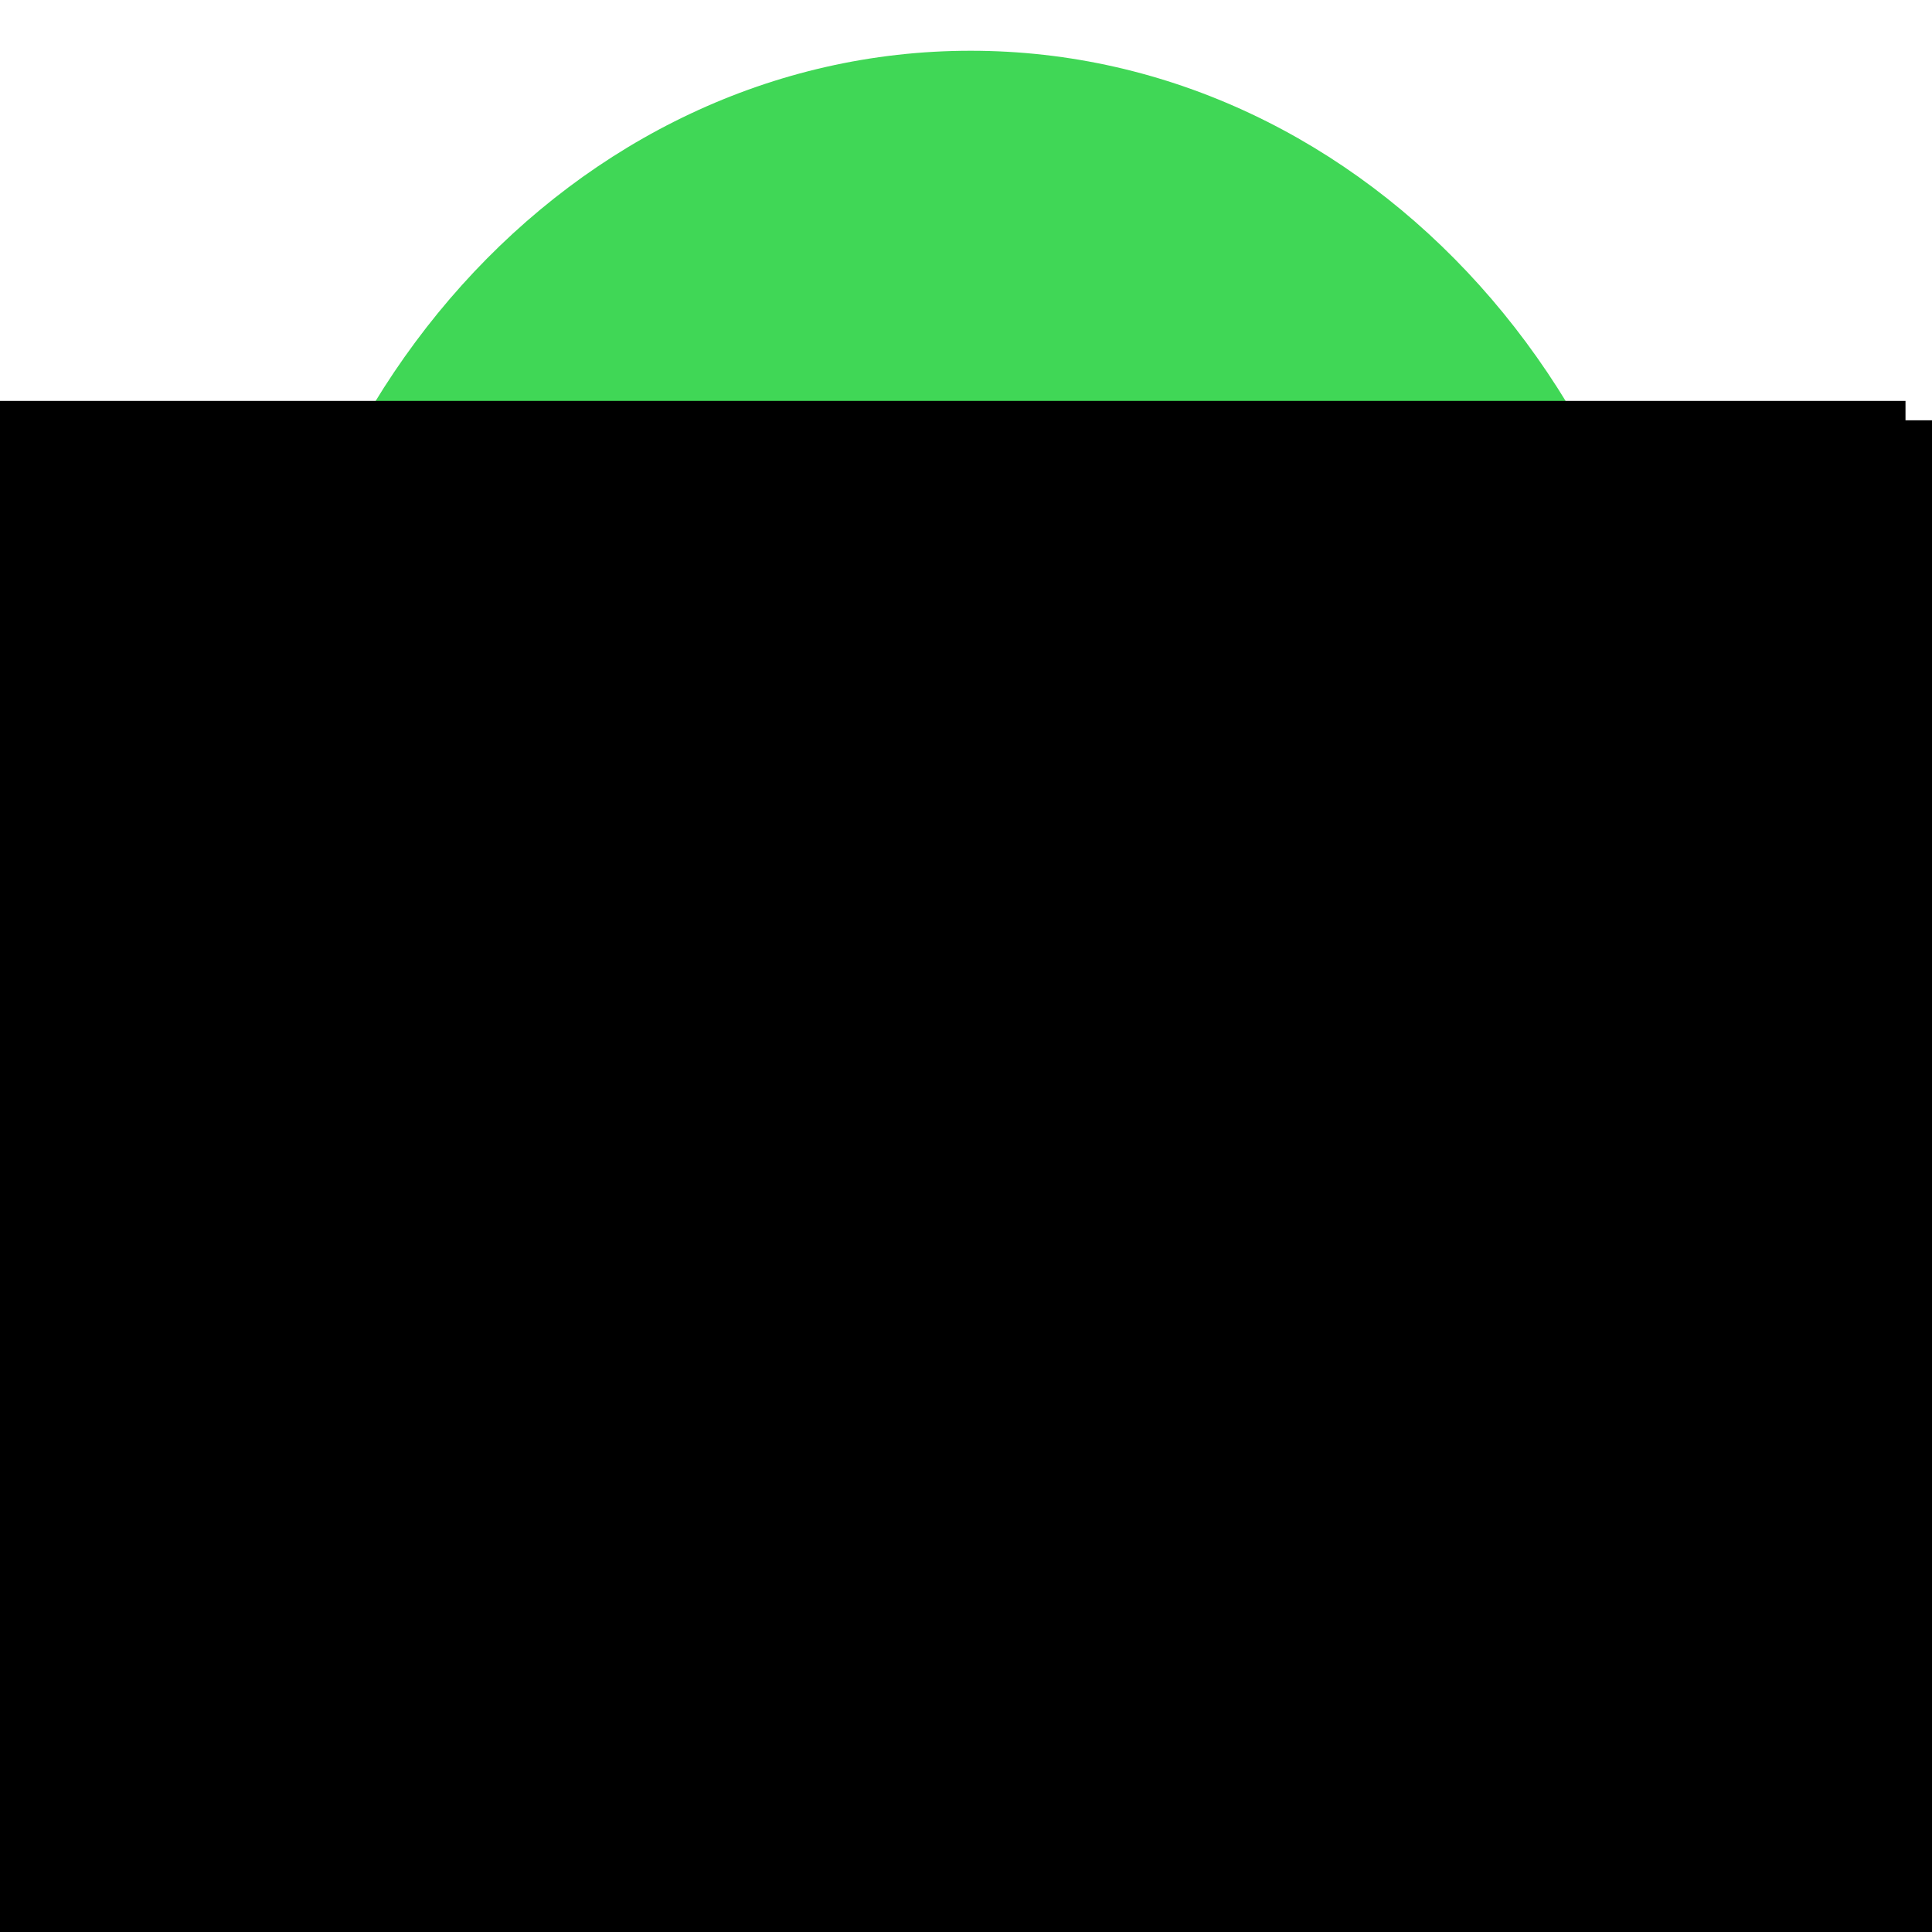 <?xml version="1.0" encoding="UTF-8" standalone="no"?>
<!-- Created with Inkscape (http://www.inkscape.org/) -->

<svg
   xmlns:dc="http://purl.org/dc/elements/1.1/"
   xmlns:cc="http://creativecommons.org/ns#"
   xmlns:rdf="http://www.w3.org/1999/02/22-rdf-syntax-ns#"
   xmlns:svg="http://www.w3.org/2000/svg"
   xmlns="http://www.w3.org/2000/svg"
   xmlns:sodipodi="http://sodipodi.sourceforge.net/DTD/sodipodi-0.dtd"
   xmlns:inkscape="http://www.inkscape.org/namespaces/inkscape"
   width="40"
   height="40"
   viewBox="0 0 10.583 10.583"
   version="1.1"
   id="svg3789"
   inkscape:version="0.92.3 (2405546, 2018-03-11)"
   sodipodi:docname="16_Green_72dpi.svg">
  <defs
     id="defs3783" />
  <sodipodi:namedview
     id="base"
     pagecolor="#ffffff"
     bordercolor="#666666"
     borderopacity="1.0"
     inkscape:pageopacity="0.0"
     inkscape:pageshadow="2"
     inkscape:zoom="21.25"
     inkscape:cx="20"
     inkscape:cy="20"
     inkscape:document-units="px"
     inkscape:current-layer="layer1"
     showgrid="false"
     showguides="true"
     inkscape:guide-bbox="true"
     inkscape:snap-grids="false"
     inkscape:window-width="958"
     inkscape:window-height="1008"
     inkscape:window-x="953"
     inkscape:window-y="0"
     inkscape:window-maximized="0"
     inkscape:snap-text-baseline="false"
     units="px">
    <inkscape:grid
       type="xygrid"
       id="grid3791" />
    <sodipodi:guide
       position="5.304,11.044"
       orientation="1,0"
       id="guide3807"
       inkscape:locked="false" />
  </sodipodi:namedview>
  <g
     inkscape:label="Ebene 1"
     inkscape:groupmode="layer"
     id="layer1"
     transform="translate(0,-286.417)">
    <path
       style="fill:#40d756;fill-opacity:1;stroke-width:0.41"
       d="m 9.259,291.081 c -3.8e-6,2.422 -3.955,5.702 -3.955,5.702 0,0 -3.929,-3.28 -3.929,-5.702 -3.6e-6,-2.423 1.765,-4.386 3.942,-4.386 2.177,0 3.942,1.964 3.942,4.386 z"
       id="path3801"
       inkscape:connector-curvature="0"
       sodipodi:nodetypes="scsss" />
    <flowRoot
       xml:space="preserve"
       id="flowRoot3809"
       style="font-style:normal;font-variant:normal;font-weight:normal;font-stretch:normal;font-size:20px;line-height:1.25;font-family:sans-serif;-inkscape-font-specification:'sans-serif, Normal';font-variant-ligatures:normal;font-variant-caps:normal;font-variant-numeric:normal;font-feature-settings:normal;text-align:start;letter-spacing:0px;word-spacing:0px;writing-mode:lr-tb;text-anchor:start;fill:#000000;fill-opacity:1;stroke:none"
       transform="matrix(0.265,0,0,0.265,0,289.062)"><flowRegion
         id="flowRegion3811"
         style="font-style:normal;font-variant:normal;font-weight:normal;font-stretch:normal;font-size:20px;font-family:sans-serif;-inkscape-font-specification:'sans-serif, Normal';font-variant-ligatures:normal;font-variant-caps:normal;font-variant-numeric:normal;font-feature-settings:normal;text-align:start;writing-mode:lr-tb;text-anchor:start"><rect
           id="rect3813"
           width="40.376"
           height="32.753"
           x="-0.988"
           y="-1.694"
           style="font-style:normal;font-variant:normal;font-weight:normal;font-stretch:normal;font-size:20px;font-family:sans-serif;-inkscape-font-specification:'sans-serif, Normal';font-variant-ligatures:normal;font-variant-caps:normal;font-variant-numeric:normal;font-feature-settings:normal;text-align:start;writing-mode:lr-tb;text-anchor:start" /></flowRegion><flowPara
         id="flowPara3817" /></flowRoot>    <flowRoot
       xml:space="preserve"
       id="flowRoot3819"
       style="font-style:normal;font-variant:normal;font-weight:normal;font-stretch:normal;font-size:13.333px;line-height:1.25;font-family:sans-serif;-inkscape-font-specification:'sans-serif, Normal';font-variant-ligatures:normal;font-variant-caps:normal;font-variant-numeric:normal;font-feature-settings:normal;text-align:start;letter-spacing:0px;word-spacing:0px;writing-mode:lr-tb;text-anchor:start;fill:#000000;fill-opacity:1;stroke:none"
       transform="matrix(0.331,0,0,0.332,4.777,290.292)"><flowRegion
         id="flowRegion3821"><rect
           id="rect3823"
           width="44.194"
           height="25.721"
           x="-6.806"
           y="-4.737" /></flowRegion><flowPara
         id="flowPara3825"
         style="fill:#ffffff">16</flowPara></flowRoot>  </g>
</svg>
